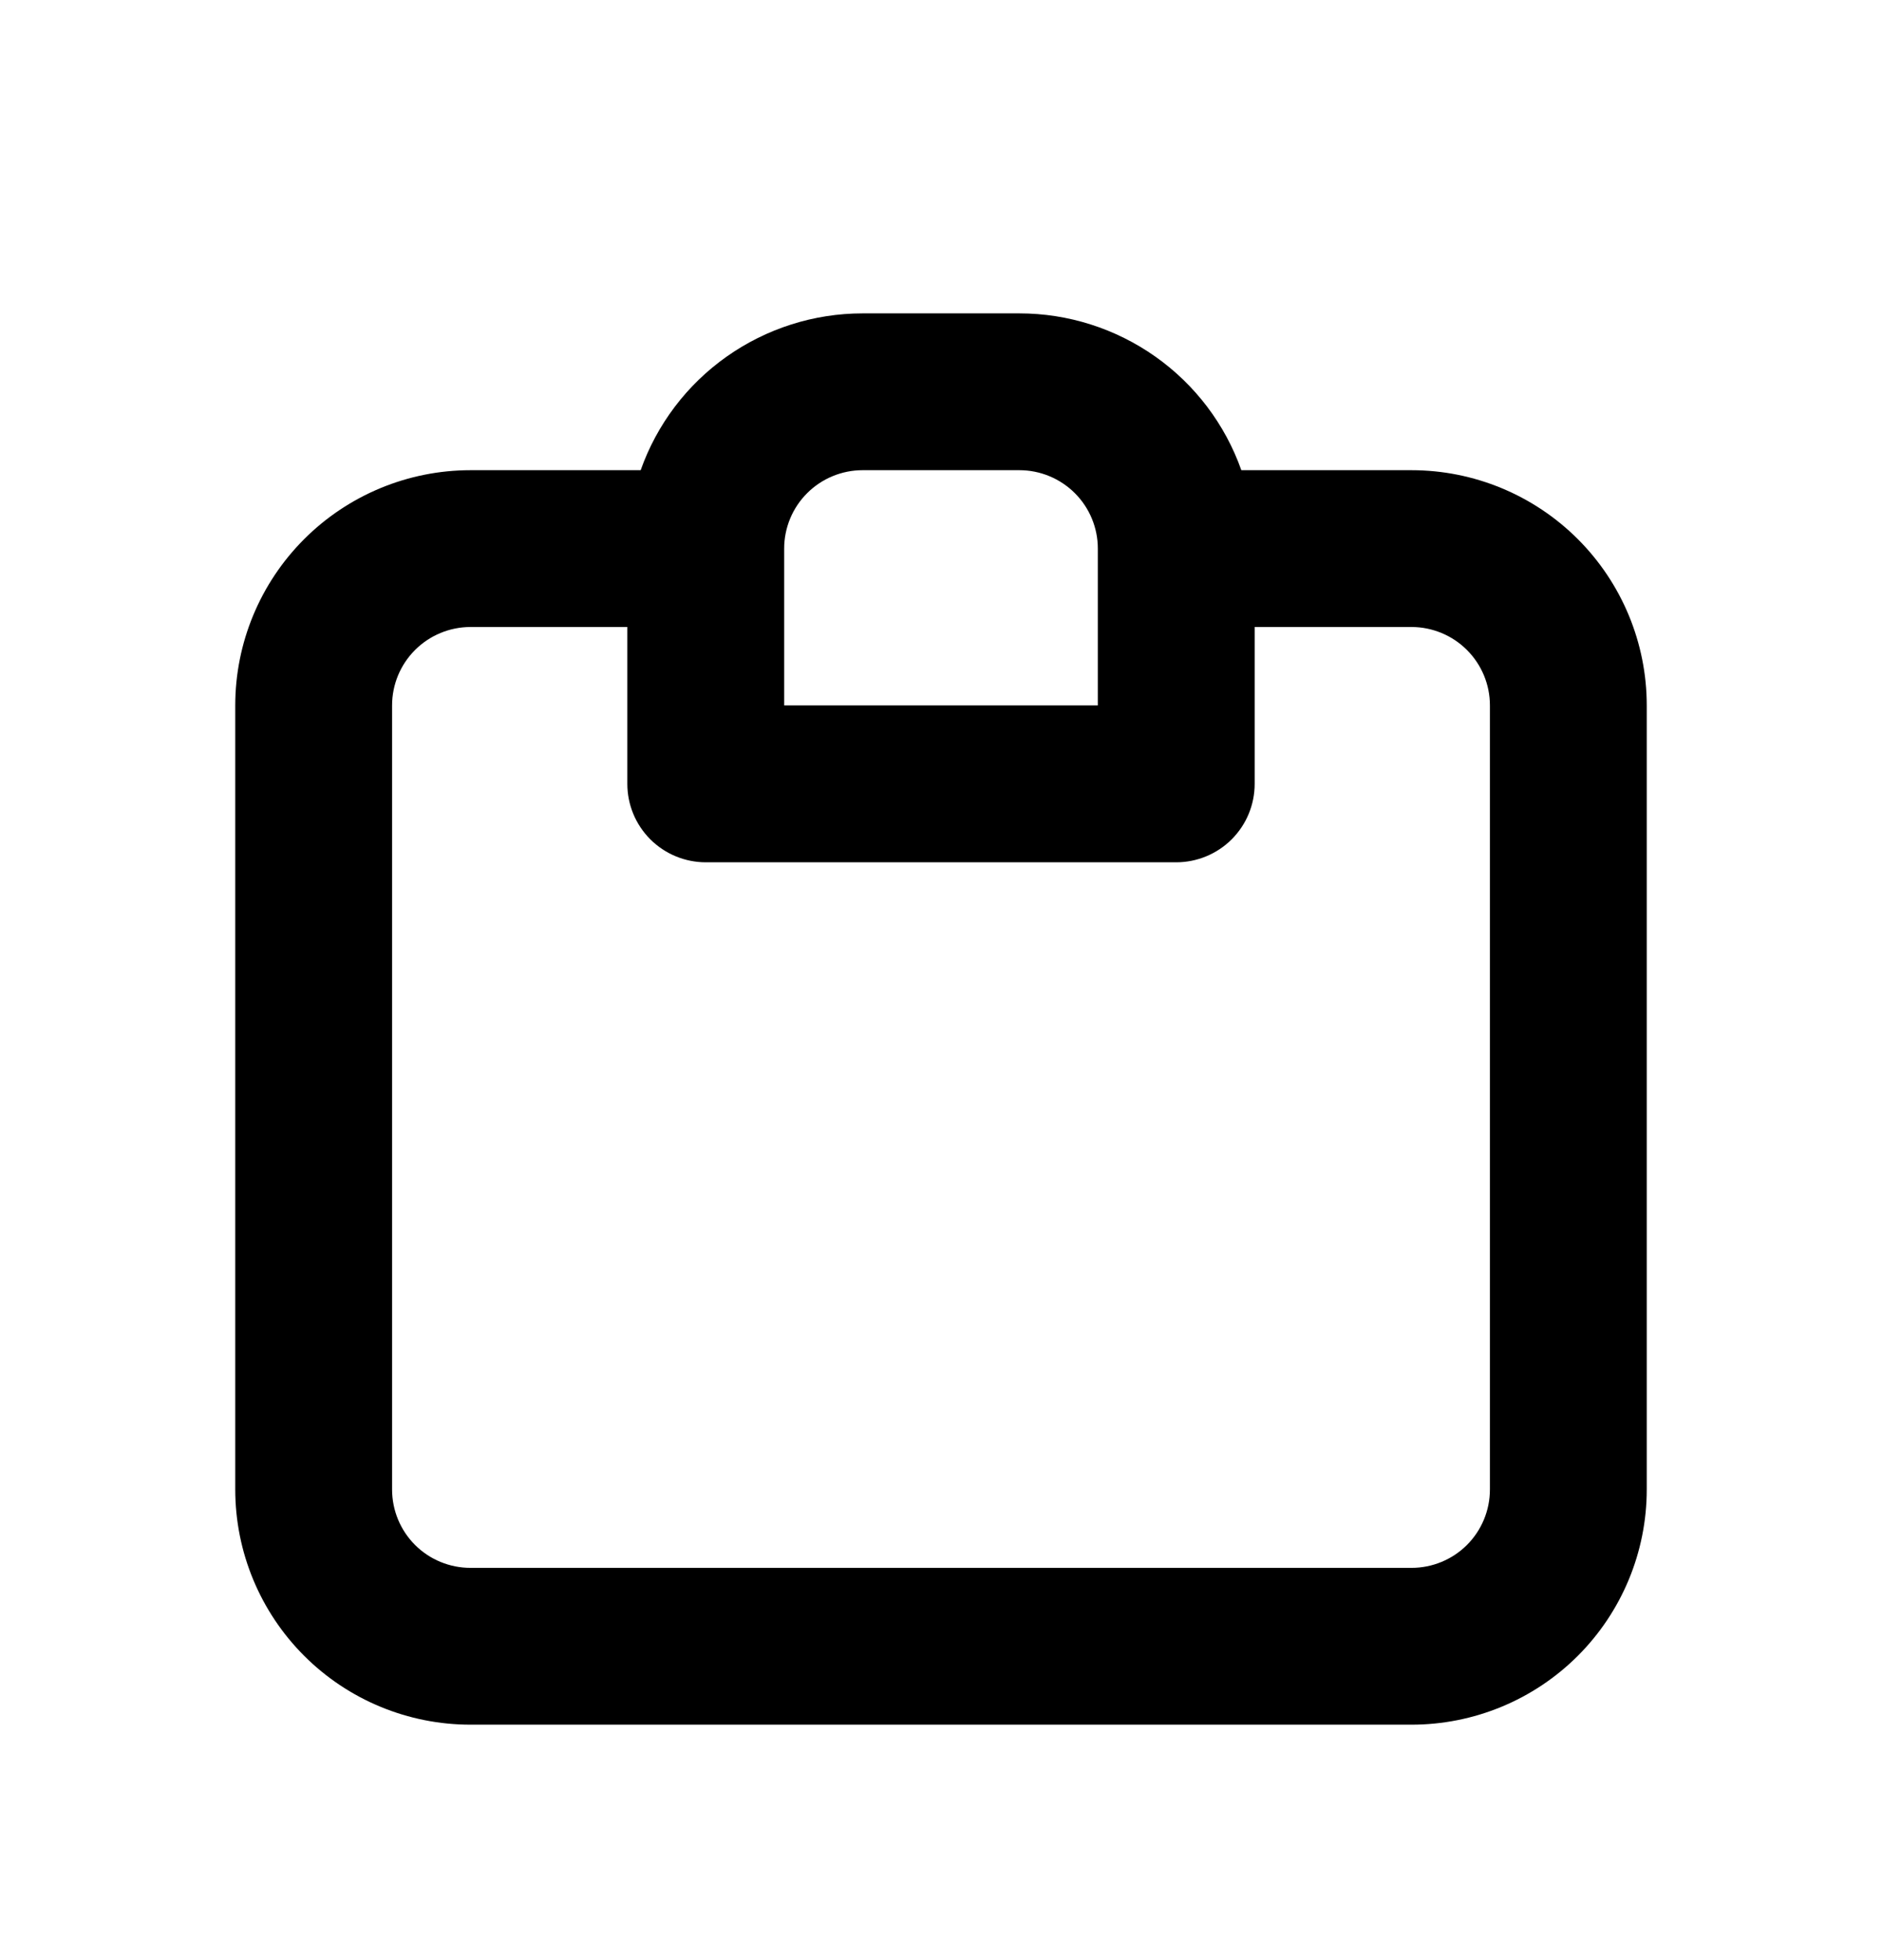 <svg width="24" height="25" viewBox="0 0 24 25" fill="none" xmlns="http://www.w3.org/2000/svg">
<path fill-rule="evenodd" clip-rule="evenodd" d="M11 5.997C10.735 5.997 10.48 6.103 10.293 6.29C10.105 6.478 10 6.732 10 6.997V8.997H14V6.997C14 6.732 13.895 6.478 13.707 6.29C13.52 6.103 13.265 5.997 13 5.997H11ZM15.83 5.997C15.623 5.412 15.24 4.906 14.733 4.548C14.226 4.19 13.621 3.997 13 3.997H11C10.379 3.997 9.774 4.19 9.267 4.548C8.76 4.906 8.377 5.412 8.17 5.997H6C5.204 5.997 4.441 6.314 3.879 6.876C3.316 7.439 3 8.202 3 8.997V18.997C3 19.793 3.316 20.556 3.879 21.119C4.441 21.681 5.204 21.997 6 21.997H18C18.796 21.997 19.559 21.681 20.121 21.119C20.684 20.556 21 19.793 21 18.997V8.997C21 8.202 20.684 7.439 20.121 6.876C19.559 6.314 18.796 5.997 18 5.997H15.83ZM16 7.997V9.997C16 10.263 15.895 10.517 15.707 10.705C15.52 10.892 15.265 10.998 15 10.998H9C8.735 10.998 8.48 10.892 8.293 10.705C8.105 10.517 8 10.263 8 9.997V7.997H6C5.735 7.997 5.48 8.103 5.293 8.29C5.105 8.478 5 8.732 5 8.997V18.997C5 19.263 5.105 19.517 5.293 19.705C5.48 19.892 5.735 19.997 6 19.997H18C18.265 19.997 18.52 19.892 18.707 19.705C18.895 19.517 19 19.263 19 18.997V8.997C19 8.732 18.895 8.478 18.707 8.29C18.52 8.103 18.265 7.997 18 7.997H16Z" fill="black"/>
</svg>
